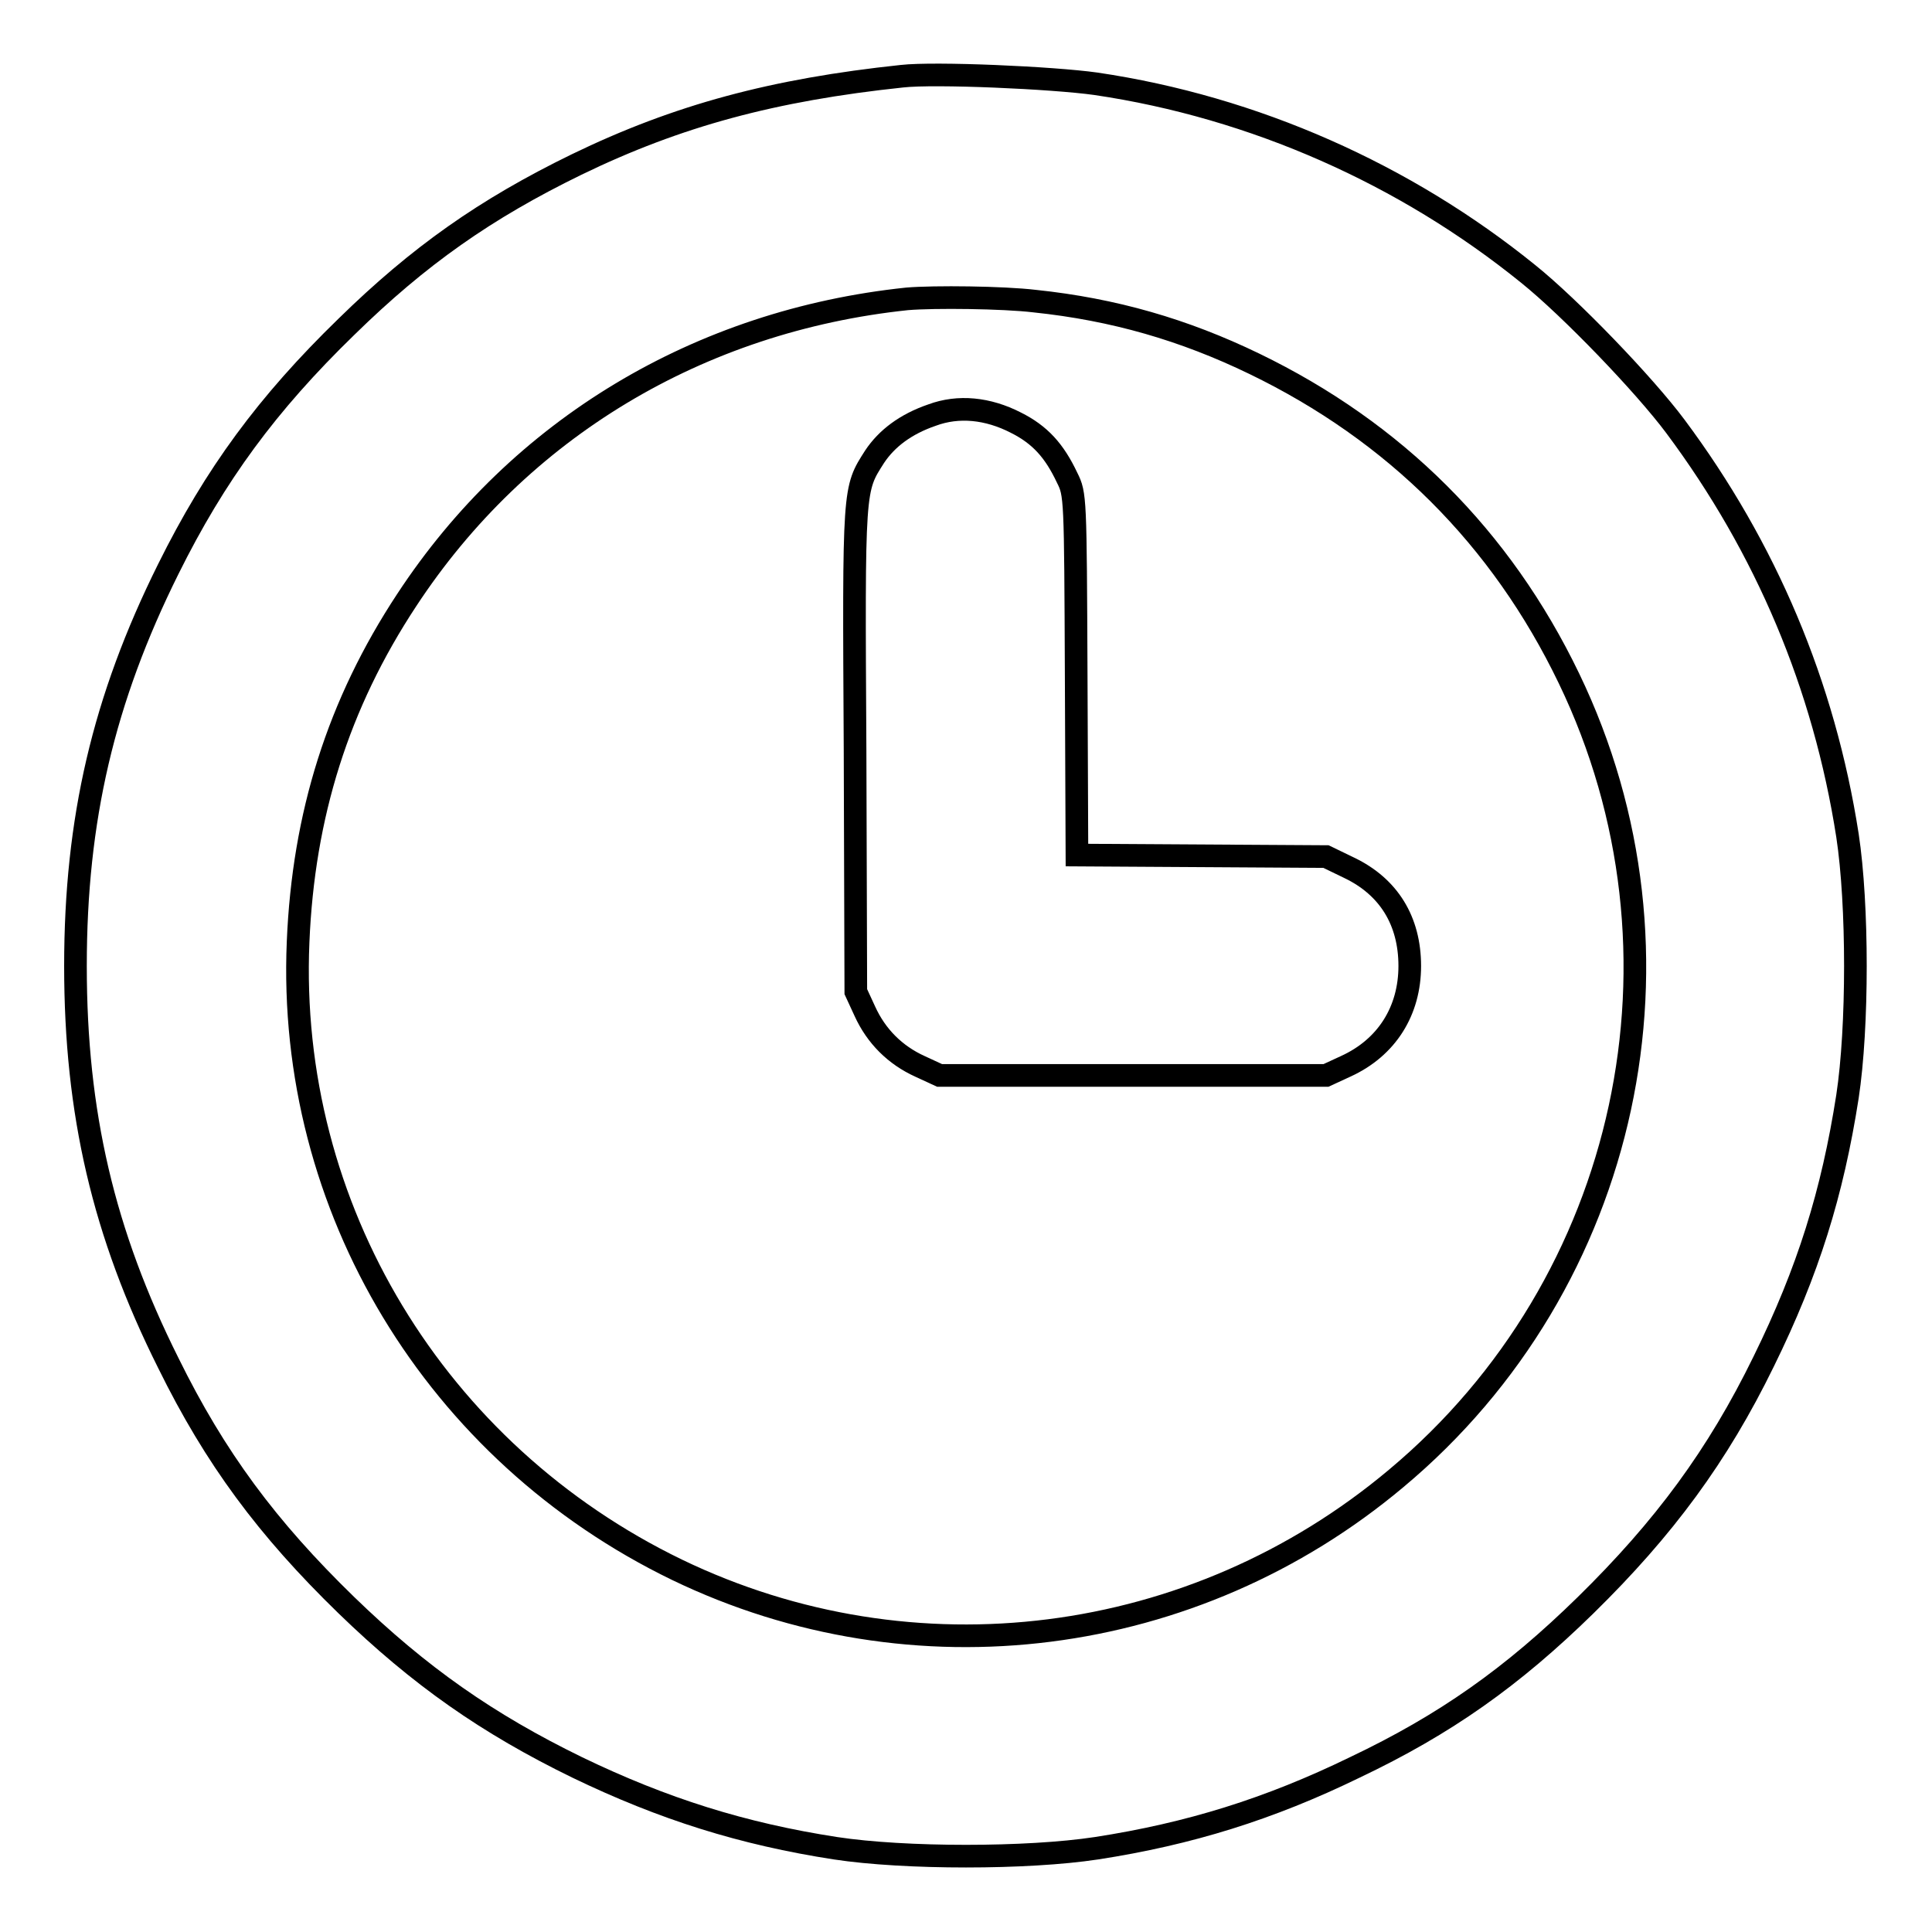 <?xml version="1.0" encoding="utf-8"?>
<!-- Svg Vector Icons : http://www.onlinewebfonts.com/icon -->
<!DOCTYPE svg PUBLIC "-//W3C//DTD SVG 1.1//EN" "http://www.w3.org/Graphics/SVG/1.1/DTD/svg11.dtd">
<svg version="1.1" xmlns="http://www.w3.org/2000/svg" xmlns:xlink="http://www.w3.org/1999/xlink" x="0px" y="0px" viewBox="0 0 256 256" enable-background="new 0 0 256 256" xml:space="preserve">
<g><g><g><path stroke-width="3" fill-opacity="0" stroke="#000000"  d="M119.5,10.1c-17,1.8-29.7,5.2-43.1,11.7c-12.1,5.9-20.9,12.1-30.5,21.5C35.4,53.5,28.5,62.9,22.3,75.4C13.7,92.7,10,108.6,10,128c0,19.5,3.7,35.4,12.3,52.6c6.2,12.6,13.1,21.9,23.6,32.1c9.7,9.4,18.7,15.7,30.6,21.5c11.4,5.5,21.9,8.8,34.2,10.7c9.2,1.4,25.4,1.4,34.6,0c12.3-1.9,22.9-5.2,34.2-10.7c12-5.7,20.9-12,30.6-21.5c10.4-10.2,17.5-19.8,23.6-32.3c5.9-12,9.1-22.3,11.1-35.1c1.4-9.2,1.4-25.4,0-34.6c-3.1-19.9-10.8-38.1-22.8-54.2c-4.1-5.5-13.9-15.7-19.5-20.2c-16.3-13.2-36.3-22.1-57.3-25.2C139.5,10.3,123.9,9.6,119.5,10.1z M137.1,39.9c10.5,1.1,19.8,3.8,29.1,8.3c18.6,9,32.7,23,41.7,41.7c17.5,36.3,8.1,80.1-22.9,106c-26.8,22.5-64,27.2-95.3,12.1C57.7,192.5,38,160,39.5,124.8c0.7-16.8,5.3-31.5,14.4-45.3c14.9-22.7,38.7-37,66.3-39.9C123.8,39.3,132.9,39.4,137.1,39.9z"/><path stroke-width="3" fill-opacity="0" stroke="#000000"  d="M123.5,55c-3.5,1.2-6,3.1-7.6,5.5c-2.8,4.4-2.8,3.8-2.6,38.9l0.1,32l1.2,2.6c1.5,3.3,4,5.8,7.3,7.3l2.6,1.2h25.6h25.6l2.6-1.2c5.5-2.5,8.5-7.4,8.5-13.3c0-6-2.8-10.5-8-13l-3.1-1.5l-16.5-0.1l-16.5-0.1l-0.1-23.9c-0.1-23.6-0.1-23.9-1.2-26.1c-1.7-3.6-3.6-5.7-6.8-7.3C130.9,54.1,127,53.7,123.5,55z"/></g></g></g>
</svg>